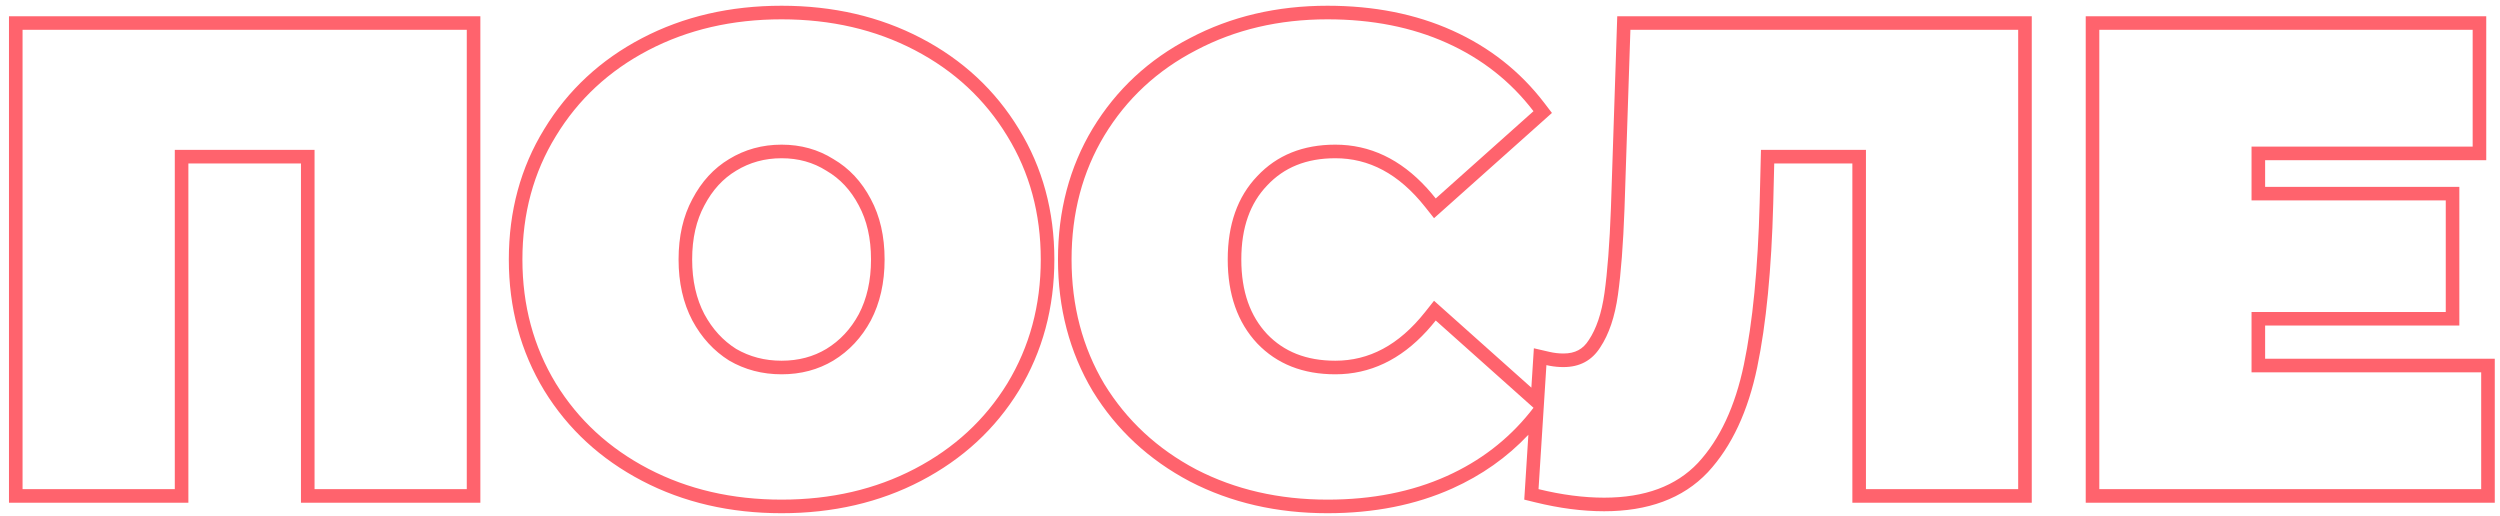 <?xml version="1.0" encoding="UTF-8"?> <svg xmlns="http://www.w3.org/2000/svg" width="276" height="57" viewBox="0 0 276 57" fill="none"> <path fill-rule="evenodd" clip-rule="evenodd" d="M53.032 1.793L53.032 55.5H33.227L33.227 18.049H20.797L20.797 55.5H0.991L0.991 1.793L53.032 1.793ZM19.297 16.549L34.727 16.549L34.727 54H51.532L51.532 3.293L2.491 3.293L2.491 54H19.297L19.297 16.549ZM60.09 43.123L60.086 43.116C57.471 38.809 56.174 33.972 56.174 28.646C56.174 23.322 57.47 18.508 60.089 14.245C62.698 9.949 66.309 6.6 70.888 4.209C75.472 1.815 80.616 0.634 86.287 0.634C91.959 0.634 97.103 1.815 101.687 4.209C106.266 6.6 109.877 9.949 112.486 14.246C115.104 18.508 116.401 23.322 116.401 28.646C116.401 33.972 115.104 38.809 112.489 43.116L112.484 43.123C109.874 47.372 106.263 50.694 101.687 53.084C97.103 55.478 91.959 56.659 86.287 56.659C80.616 56.659 75.472 55.478 70.888 53.084C66.312 50.694 62.701 47.372 60.09 43.123ZM111.206 15.028C108.743 10.971 105.339 7.808 100.993 5.538C96.646 3.269 91.744 2.134 86.287 2.134C80.83 2.134 75.929 3.269 71.582 5.538C67.236 7.808 63.831 10.971 61.368 15.028C58.905 19.036 57.674 23.576 57.674 28.646C57.674 33.717 58.905 38.281 61.368 42.337C63.831 46.346 67.236 49.485 71.582 51.755C75.929 54.024 80.83 55.159 86.287 55.159C91.744 55.159 96.646 54.024 100.993 51.755C105.339 49.485 108.743 46.346 111.206 42.337C113.669 38.281 114.901 33.717 114.901 28.646C114.901 23.576 113.669 19.036 111.206 15.028ZM94.815 22.686L94.811 22.679C93.916 20.975 92.729 19.719 91.254 18.859L91.233 18.846L91.212 18.833C89.776 17.931 88.149 17.47 86.287 17.47C84.426 17.47 82.767 17.931 81.274 18.843L81.264 18.85C79.834 19.707 78.664 20.965 77.764 22.679L77.76 22.686L77.756 22.693C76.881 24.319 76.414 26.287 76.414 28.646C76.414 31.002 76.879 32.998 77.76 34.679C78.655 36.339 79.826 37.606 81.269 38.519C82.76 39.383 84.422 39.823 86.287 39.823C88.16 39.823 89.796 39.38 91.233 38.519C92.729 37.603 93.921 36.335 94.815 34.679C95.695 32.998 96.16 31.002 96.16 28.646C96.16 26.287 95.694 24.319 94.818 22.693L94.815 22.686ZM96.139 35.383C95.125 37.267 93.749 38.74 92.01 39.802C90.32 40.816 88.412 41.323 86.287 41.323C84.162 41.323 82.231 40.816 80.492 39.802C78.802 38.74 77.45 37.267 76.436 35.383C75.421 33.452 74.914 31.206 74.914 28.646C74.914 26.087 75.421 23.866 76.436 21.982C77.45 20.05 78.802 18.578 80.492 17.563C82.231 16.501 84.162 15.97 86.287 15.97C88.412 15.97 90.32 16.501 92.01 17.563C93.749 18.578 95.125 20.05 96.139 21.982C97.153 23.866 97.66 26.087 97.66 28.646C97.66 31.206 97.153 33.452 96.139 35.383ZM131.376 53.16L131.364 53.154C126.837 50.763 123.253 47.44 120.645 43.195L120.639 43.186L120.634 43.177C118.07 38.869 116.801 34.012 116.801 28.646C116.801 23.281 118.07 18.445 120.638 14.181L120.641 14.177C123.249 9.882 126.835 6.554 131.37 4.209C135.904 1.816 140.976 0.634 146.552 0.634C151.656 0.634 156.266 1.535 160.352 3.374C164.436 5.212 167.823 7.877 170.49 11.364L171.334 12.469L158.317 24.088L157.329 22.841C154.415 19.165 151.124 17.47 147.421 17.47C144.205 17.47 141.748 18.496 139.895 20.473L139.89 20.478L139.885 20.484C138.037 22.414 137.041 25.076 137.041 28.646C137.041 32.212 138.035 34.905 139.89 36.887C141.74 38.816 144.199 39.823 147.421 39.823C151.124 39.823 154.415 38.128 157.329 34.452L158.317 33.205L169.063 42.797L169.339 38.45L171.061 38.848C171.581 38.968 172.096 39.026 172.607 39.026C173.906 39.026 174.767 38.544 175.396 37.551L175.406 37.536L175.416 37.521C176.217 36.32 176.815 34.625 177.134 32.35C177.462 30.008 177.701 26.902 177.845 23.016C177.845 23.015 177.845 23.014 177.845 23.013L178.544 1.793L224.307 1.793V55.5H204.501V18.049H195.875L195.766 22.454L195.766 22.457C195.571 29.748 194.987 35.786 193.996 40.543C192.993 45.359 191.209 49.258 188.558 52.122L188.548 52.132C185.777 55.07 181.882 56.442 177.098 56.442C174.691 56.442 172.155 56.109 169.497 55.457L168.278 55.158L168.732 47.998C166.384 50.489 163.586 52.464 160.352 53.919C156.266 55.758 151.656 56.659 146.552 56.659C140.978 56.659 135.909 55.502 131.376 53.16ZM168.889 45.539C169.027 45.367 169.163 45.194 169.298 45.018L158.505 35.383C158.186 35.785 157.862 36.166 157.533 36.527C154.611 39.724 151.24 41.323 147.421 41.323C143.848 41.323 140.974 40.188 138.801 37.919C136.628 35.601 135.541 32.51 135.541 28.646C135.541 24.783 136.628 21.716 138.801 19.447C140.974 17.129 143.848 15.97 147.421 15.97C151.24 15.97 154.611 17.569 157.533 20.766C157.862 21.127 158.186 21.508 158.505 21.91L169.298 12.275C166.787 8.991 163.599 6.48 159.736 4.742C155.873 3.003 151.478 2.134 146.552 2.134C141.192 2.134 136.362 3.269 132.064 5.538C127.766 7.76 124.386 10.899 121.923 14.956C119.508 18.964 118.301 23.527 118.301 28.646C118.301 33.766 119.508 38.353 121.923 42.41C124.386 46.418 127.766 49.557 132.064 51.827C136.362 54.048 141.192 55.159 146.552 55.159C151.478 55.159 155.873 54.29 159.736 52.551C163.392 50.906 166.443 48.569 168.889 45.539ZM169.854 54C172.414 54.628 174.828 54.942 177.098 54.942C181.589 54.942 185.042 53.662 187.457 51.103C189.872 48.495 191.562 44.873 192.528 40.237C193.494 35.601 194.073 29.661 194.266 22.417L194.411 16.549L206.001 16.549V54H222.807V3.293L179.996 3.293L179.344 23.069C179.199 26.98 178.958 30.144 178.619 32.558C178.281 34.973 177.629 36.904 176.664 38.353C175.746 39.802 174.394 40.526 172.607 40.526C172.476 40.526 172.345 40.523 172.213 40.517C171.717 40.493 171.22 40.424 170.724 40.309L169.854 54ZM275.423 39.606V55.5L230.264 55.5V1.793L274.482 1.793V17.687L250.07 17.687V20.627L271.512 20.627V35.942H250.07V39.606H275.423ZM248.57 41.106V34.442H270.012V22.127L248.57 22.127V16.187L272.982 16.187V3.293L231.764 3.293V54L273.923 54V41.106H248.57Z" fill="#FF636D"></path> </svg> 